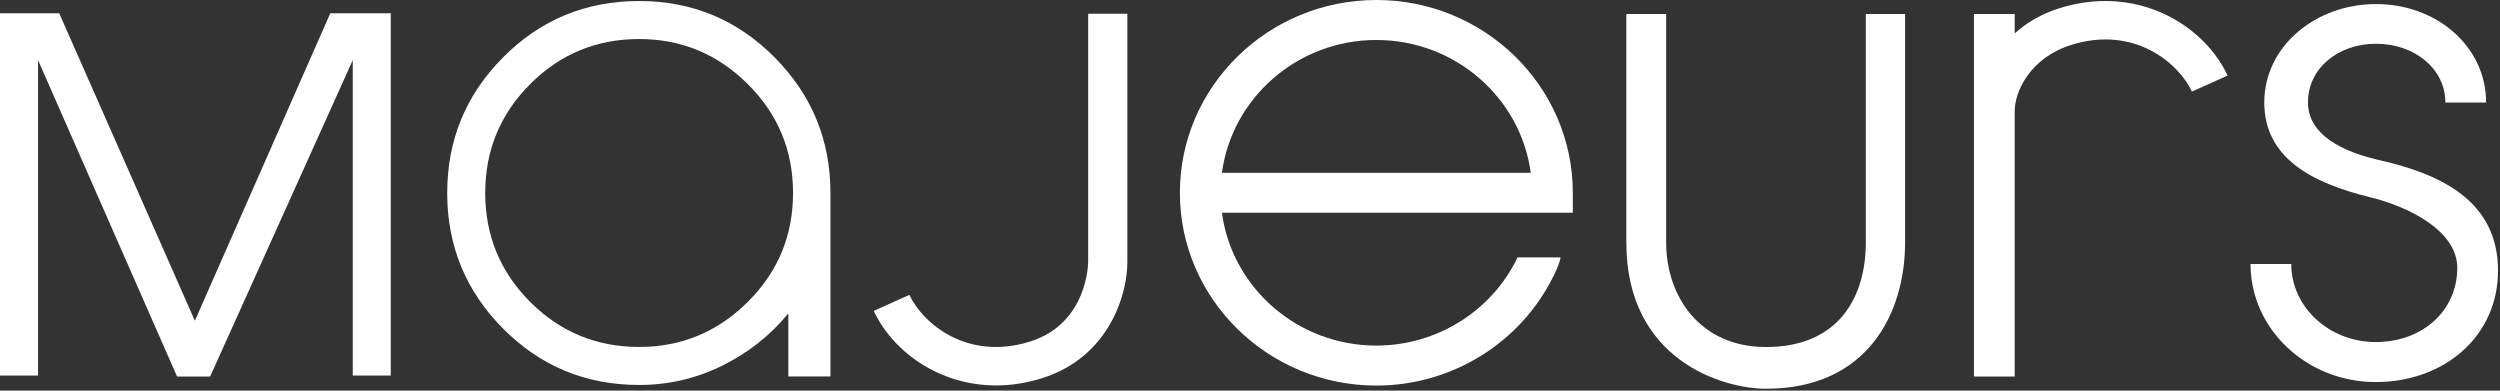 <svg width="128" height="20" viewBox="0 0 128 20" fill="none" xmlns="http://www.w3.org/2000/svg">
<rect x="0" y="0" width="128" height="20" fill="#333333" stroke="none"/>
<g id="Majeurs full logo " clip-path="url(#clip0_435_132)">
<g id="Layer_x0020_1">
<g id="_2780894415120">
<path id="Vector" d="M0 0.679H3.032L9.977 16.422L16.911 0.679H20.008V19.229H18.062V3.077L10.759 19.277H9.065L1.947 3.077V19.229H0V0.679Z" fill="#ffffff"/>
<path id="Vector_2" d="M32.724 0.052C35.434 0.052 37.745 1.012 39.654 2.932C41.564 4.854 42.519 7.169 42.519 9.881V19.276H40.363V16.044C39.439 17.173 38.309 18.067 36.974 18.724C35.64 19.382 34.222 19.71 32.724 19.71C29.993 19.71 27.672 18.75 25.762 16.829C23.852 14.909 22.897 12.592 22.897 9.881C22.897 7.169 23.852 4.853 25.762 2.932C27.672 1.012 29.992 0.052 32.724 0.052ZM32.724 1.998C30.542 1.998 28.683 2.767 27.147 4.303C25.611 5.839 24.843 7.699 24.843 9.881C24.843 12.064 25.611 13.923 27.147 15.46C28.683 16.996 30.542 17.764 32.724 17.764C34.885 17.764 36.738 16.996 38.284 15.46C39.831 13.923 40.604 12.064 40.604 9.881C40.604 7.699 39.831 5.84 38.284 4.303C36.738 2.767 34.885 1.998 32.724 1.998Z" fill="#ffffff"/>
<path id="Vector_3" d="M90.419 19.903C88.2 19.903 83.268 18.436 83.268 12.415V0.716H85.307V12.415C85.307 15.179 87.042 17.768 90.419 17.768C94.141 17.768 95.53 15.211 95.53 12.415V0.716H97.54V12.415C97.54 16.017 95.635 19.903 90.419 19.903H90.419Z" fill="#ffffff"/>
<path id="Vector_4" d="M121.637 19.561C118.102 19.561 115.227 16.849 115.227 13.516H117.312C117.312 15.72 119.252 17.514 121.637 17.514C124.022 17.514 125.813 15.916 125.813 13.711C125.813 11.836 123.354 10.588 121.374 10.105C118.428 9.386 115.931 8.121 115.931 5.248C115.931 2.38 118.545 0.208 121.652 0.208C124.76 0.208 127.288 2.38 127.288 5.248H125.203C125.203 3.509 123.61 2.24 121.652 2.24C119.695 2.24 118.166 3.509 118.166 5.248C118.166 6.537 119.261 7.619 121.837 8.202C124.985 8.915 127.898 10.295 127.898 13.86C127.898 17.194 125.172 19.561 121.637 19.561H121.637Z" fill="#ffffff"/>
<path id="Vector_5" d="M50.999 19.734C48.071 19.734 45.701 17.987 44.735 15.917L46.561 15.097C47.243 16.558 49.521 18.497 52.744 17.485C55.717 16.55 55.714 13.421 55.714 13.39V0.703H57.721V13.378C57.741 14.959 56.854 18.262 53.357 19.362C52.544 19.618 51.752 19.734 50.999 19.734Z" fill="#ffffff"/>
<path id="Vector_6" d="M80.528 9.87C80.528 4.428 76.016 0 70.469 0C64.923 0 60.41 4.428 60.41 9.87C60.41 15.313 64.923 19.741 70.469 19.741C74.322 19.741 77.845 17.559 79.52 14.168C79.521 14.167 79.528 14.166 79.528 14.166C79.528 14.166 79.564 14.093 79.613 13.986C79.617 13.976 79.623 13.967 79.627 13.958L79.626 13.957C79.722 13.745 79.86 13.416 79.906 13.178H77.697L77.697 13.183C77.697 13.183 77.695 13.182 77.695 13.182C76.387 15.926 73.56 17.694 70.469 17.694C66.426 17.694 63.076 14.726 62.563 10.893H80.528V9.87V9.87ZM62.563 8.847C63.076 5.015 66.426 2.047 70.469 2.047C74.513 2.047 77.862 5.015 78.375 8.847H62.563Z" fill="#ffffff"/>
<path id="Vector_7" d="M107.79 0.052C107.036 0.052 106.245 0.168 105.432 0.424C104.493 0.719 103.747 1.176 103.152 1.712V0.716H101.067V19.277H103.152V5.697C103.152 4.684 103.944 2.96 106.044 2.3C109.267 1.289 111.546 3.228 112.227 4.689L114.053 3.869C113.088 1.798 110.718 0.052 107.79 0.052H107.79Z" fill="#ffffff"/>
</g>
</g>
</g>
<defs>
<clipPath id="clip0_435_132">
<rect width="128" height="20" fill="white"/>
</clipPath>
</defs>
</svg>
